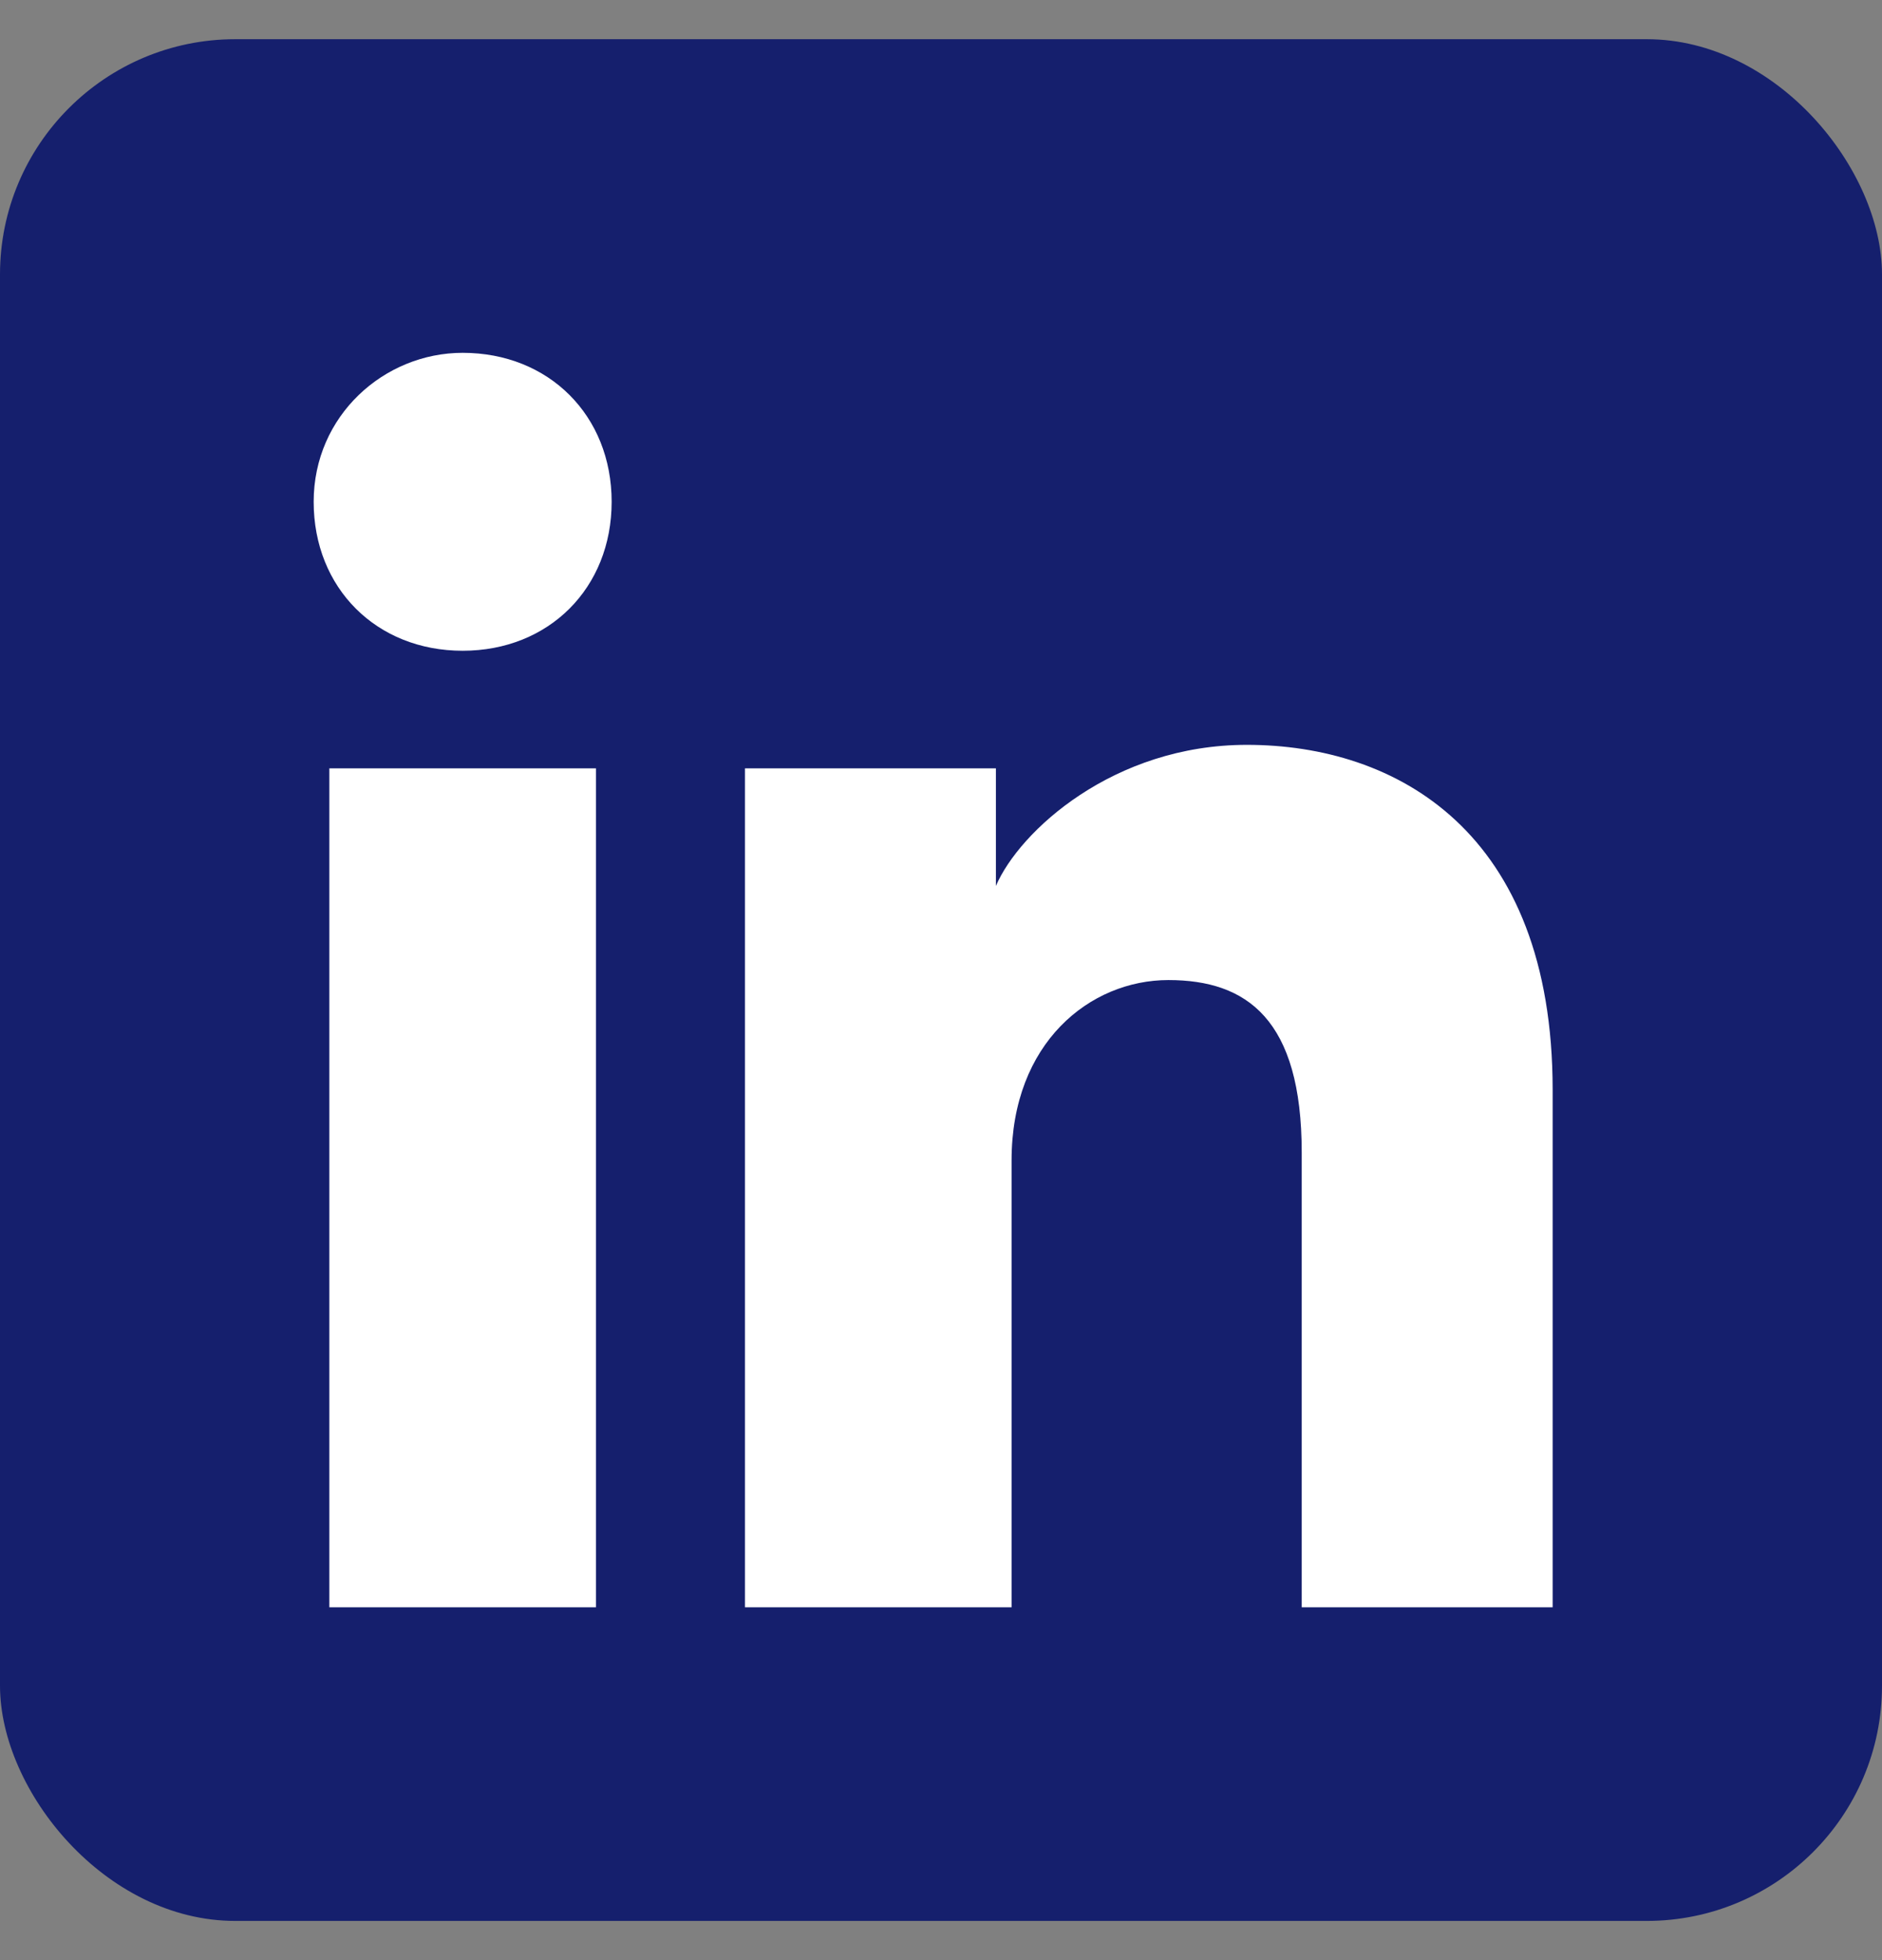 <svg width="24" height="25" viewBox="0 0 24 25" fill="none" xmlns="http://www.w3.org/2000/svg">
<rect x="0" y="0" width="24" height="25" fill="#808080" stroke="none"/>
<rect y="0.5" width="24" height="24" rx="3" fill="#151F6D"/>
<path d="M7.6 20.5H4.2V9.8H7.6V20.5ZM5.9 8.3C4.8 8.3 4 7.5 4 6.4C4 5.3 4.9 4.5 5.9 4.5C7 4.5 7.8 5.3 7.8 6.4C7.8 7.5 7 8.3 5.9 8.3ZM20 20.5H16.6V14.7C16.6 13 15.9 12.5 14.9 12.5C13.9 12.5 12.9 13.3 12.9 14.8V20.5H9.5V9.8H12.7V11.3C13 10.6 14.2 9.5 15.9 9.5C17.8 9.5 19.8 10.6 19.8 13.9V20.5H20Z" fill="white"/>
</svg>
